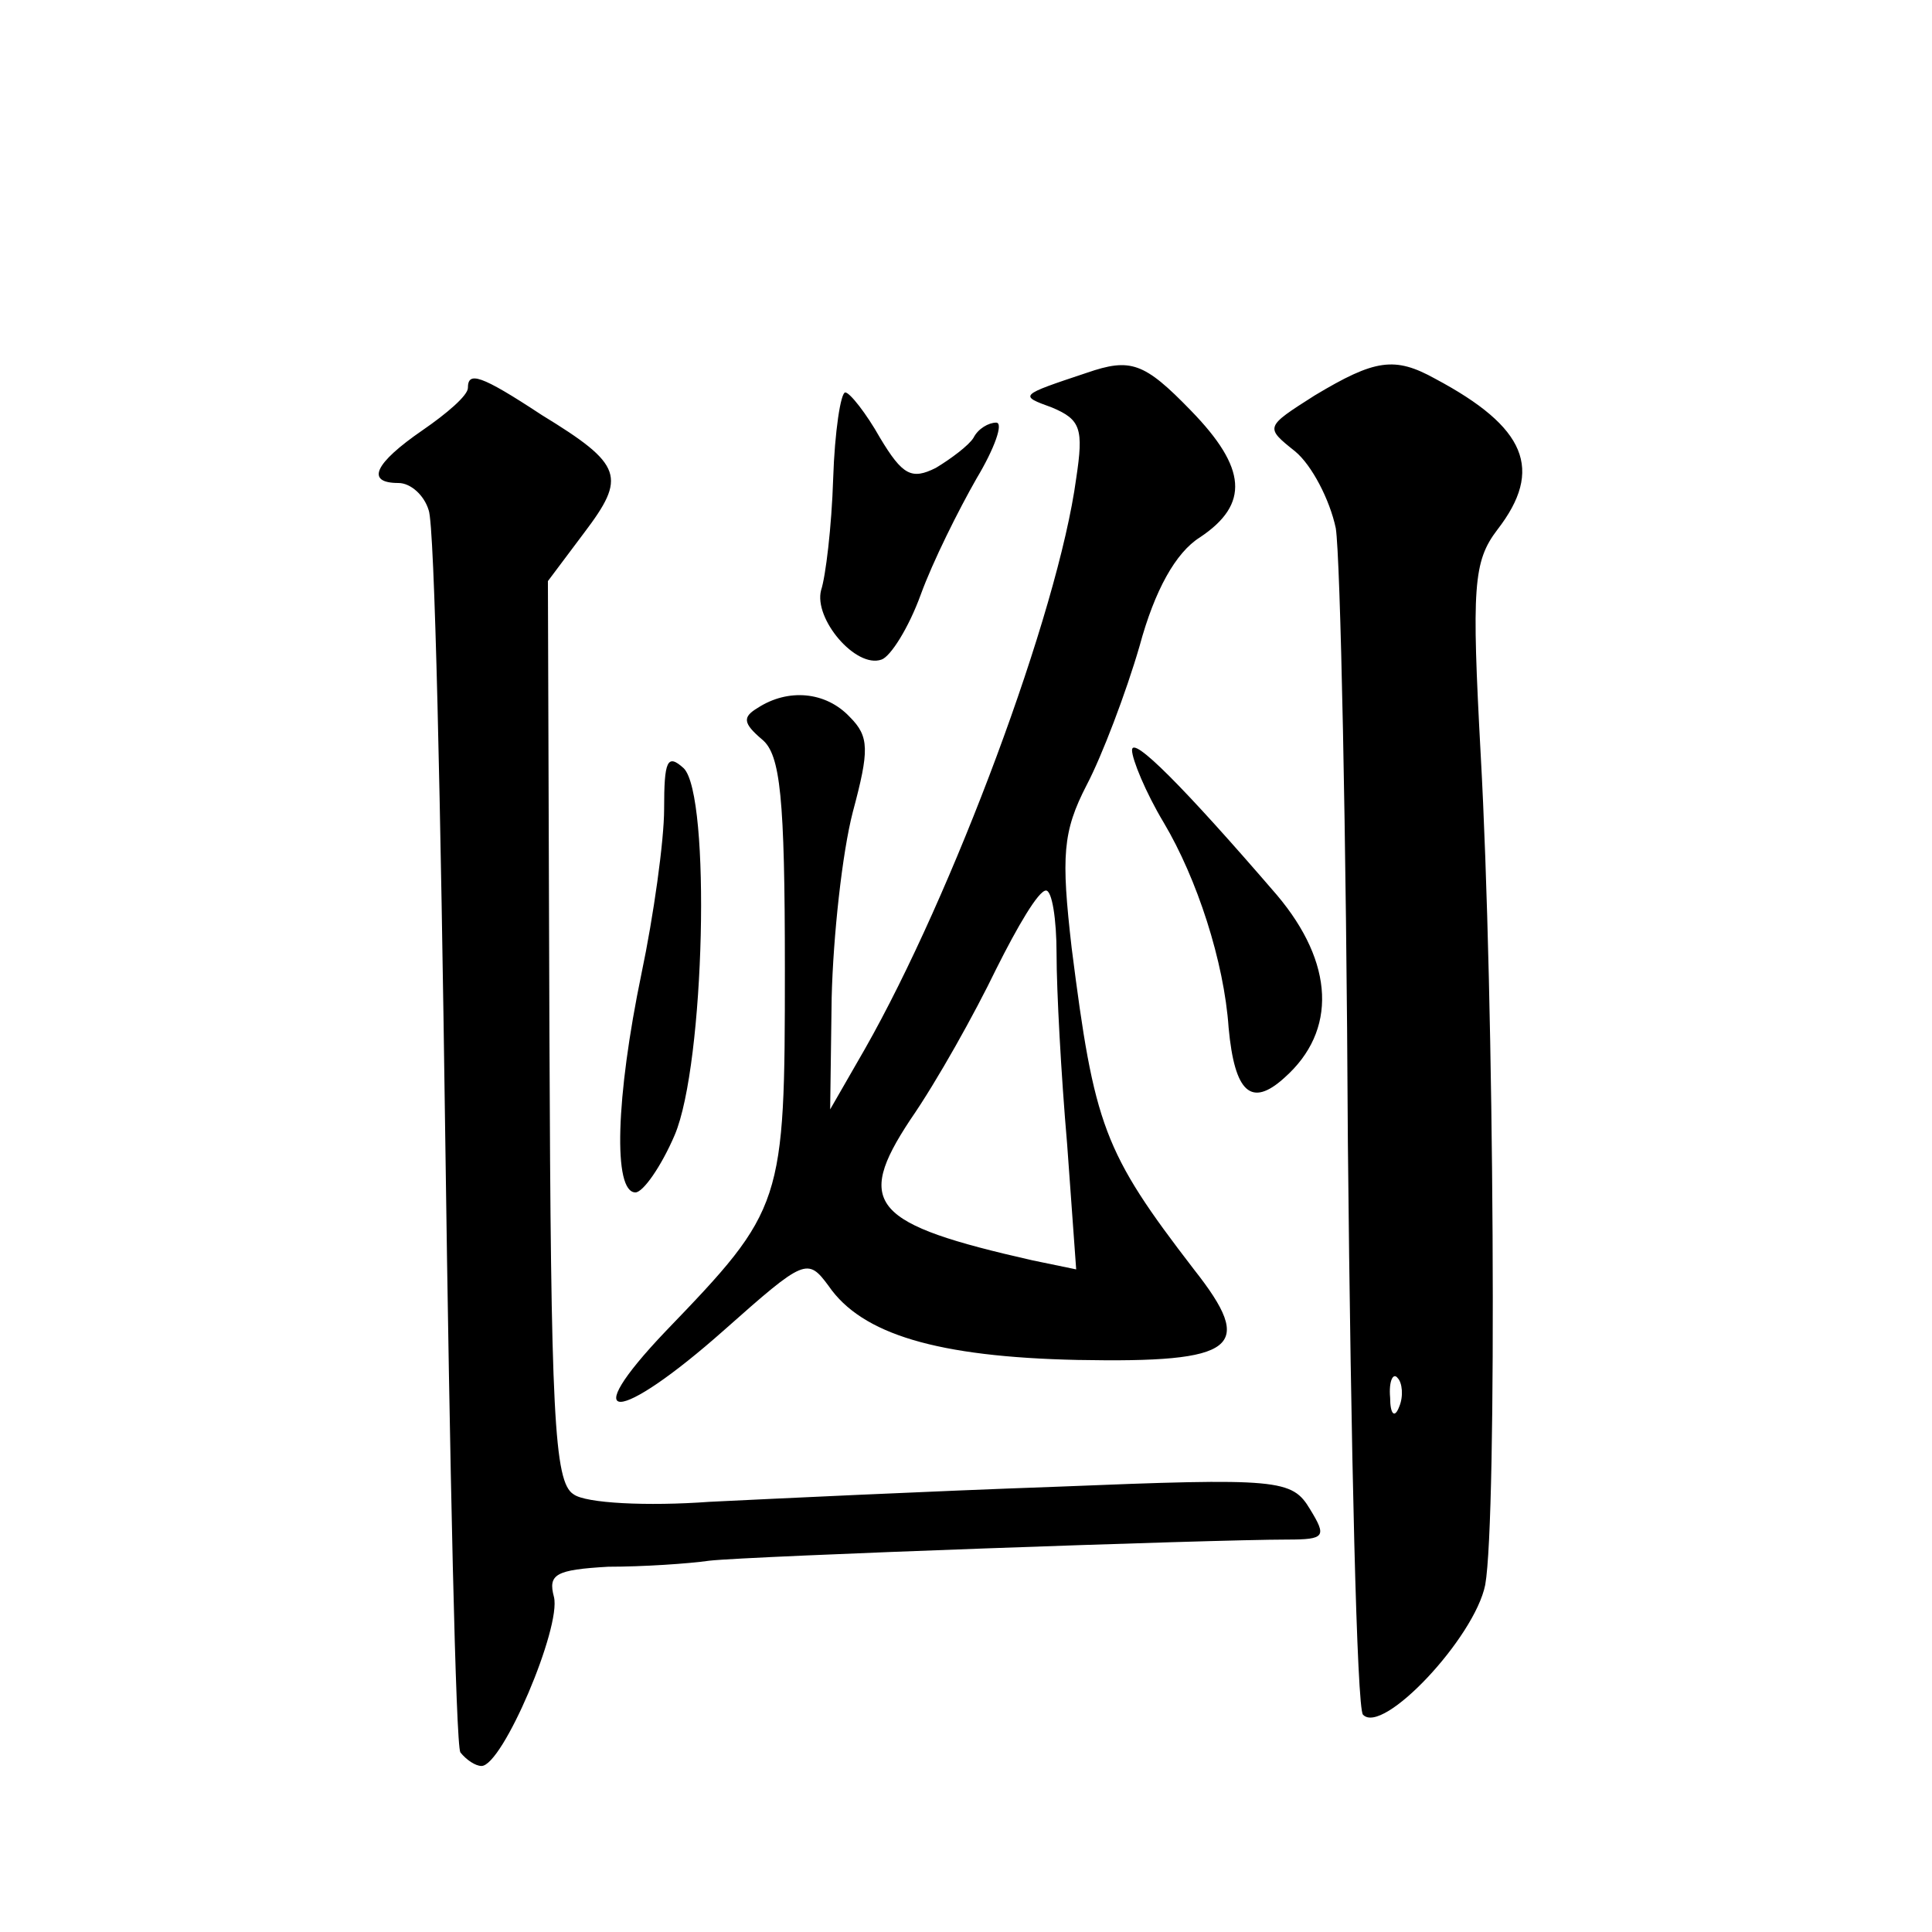 <?xml version="1.0" standalone="no"?>
<!DOCTYPE svg PUBLIC "-//W3C//DTD SVG 20010904//EN"
 "http://www.w3.org/TR/2001/REC-SVG-20010904/DTD/svg10.dtd">
<svg version="1.0" xmlns="http://www.w3.org/2000/svg"
 width="128pt" height="128pt" viewBox="0 0 128 128"
 preserveAspectRatio="xMidYMid meet">
<g transform="translate(0,128) scale(0.1,-0.1)"
fill="#0" stroke="none">
<path d="M720 1033 c-45 -15 -45 -15 -23 -23 19 -8 21 -14 16 -47 -12 -89 -82 -276
-140 -378 l-23 -40 1 74 c1 41 7 96 14 123 11 41 11 50 -2 63 -16 17 -41 19 -61
6 -10 -6 -10 -10 3 -21 12 -10 15 -38 15 -152 0 -156 -1 -159 -79 -240 -60 -63
-32 -62 39 1 53 47 55 48 69 29 22 -32 72 -47 165 -49 106 -2 118 8 77 60 -60 78
-66 95 -81 213 -7 61 -6 77 10 108 10 19 26 61 35 92 10 37 24 62 40 72 33 22 31
46 -6 84 -31 32 -40 35 -69 25z m-20 -385 c0 -24 3 -80 7 -126 l6 -83 -29 6 c-106
24 -118 37 -81 93 18 26 43 71 57 100 14 28 28 52 33 52 4 0 7 -19 7 -42z M871
1018 c-33 -21 -33 -21 -13 -37 11 -9 23 -32 27 -51 3 -19 7 -202 8 -407 2 -205
6 -375 10 -379 13 -14 74 51 81 86 8 45 6 389 -3 550 -6 111 -5 128 11 149 31 40
19 68 -41 100 -27 15 -40 13 -80 -11z m56 -670 c-3 -8 -6 -5 -6 6 -1 11 2 17 5
13 3 -3 4 -12 1 -19z M310 1023 c0 -5 -14 -17 -30 -28 -32 -22 -38 -35 -16 -35
8 0 17 -8 20 -18 4 -10 8 -197 11 -416 3 -219 7 -402 10 -407 4 -5 10 -9 14 -9
14 0 53 92 48 112 -4 15 1 18 36 20 23 0 53 2 67 4 26 3 333 14 383 14 25 0 26
2 15 20 -12 20 -20 21 -168 15 -85 -3 -189 -8 -230 -10 -41 -3 -82 -1 -90 5 -13
8 -15 54 -16 307 l-1 298 24 32 c28 37 26 45 -28 78 -41 27 -49 29 -49 18z M552
963 c-1 -32 -5 -65 -8 -74 -5 -19 23 -52 40 -46 6 2 18 21 26 43 8 22 25 56 37
77 12 20 18 37 13 37 -5 0 -12 -4 -15 -10 -3 -5 -15 -14 -25 -20 -16 -8 -22 -5
-37 20 -9 16 -20 30 -23 30 -3 0 -7 -26 -8 -57z M750 783 c0 -6 9 -28 21 -48 22
-37 40 -92 43 -136 4 -43 15 -53 37 -33 35 31 33 76 -5 121 -62 72 -96 106 -96
96z M440 744 c0 -21 -7 -71 -15 -109 -17 -82 -19 -145 -4 -145 5 0 17 17 26 38
20 47 24 225 6 243 -11 10 -13 5 -13 -27z"/>
</g>
</svg>
